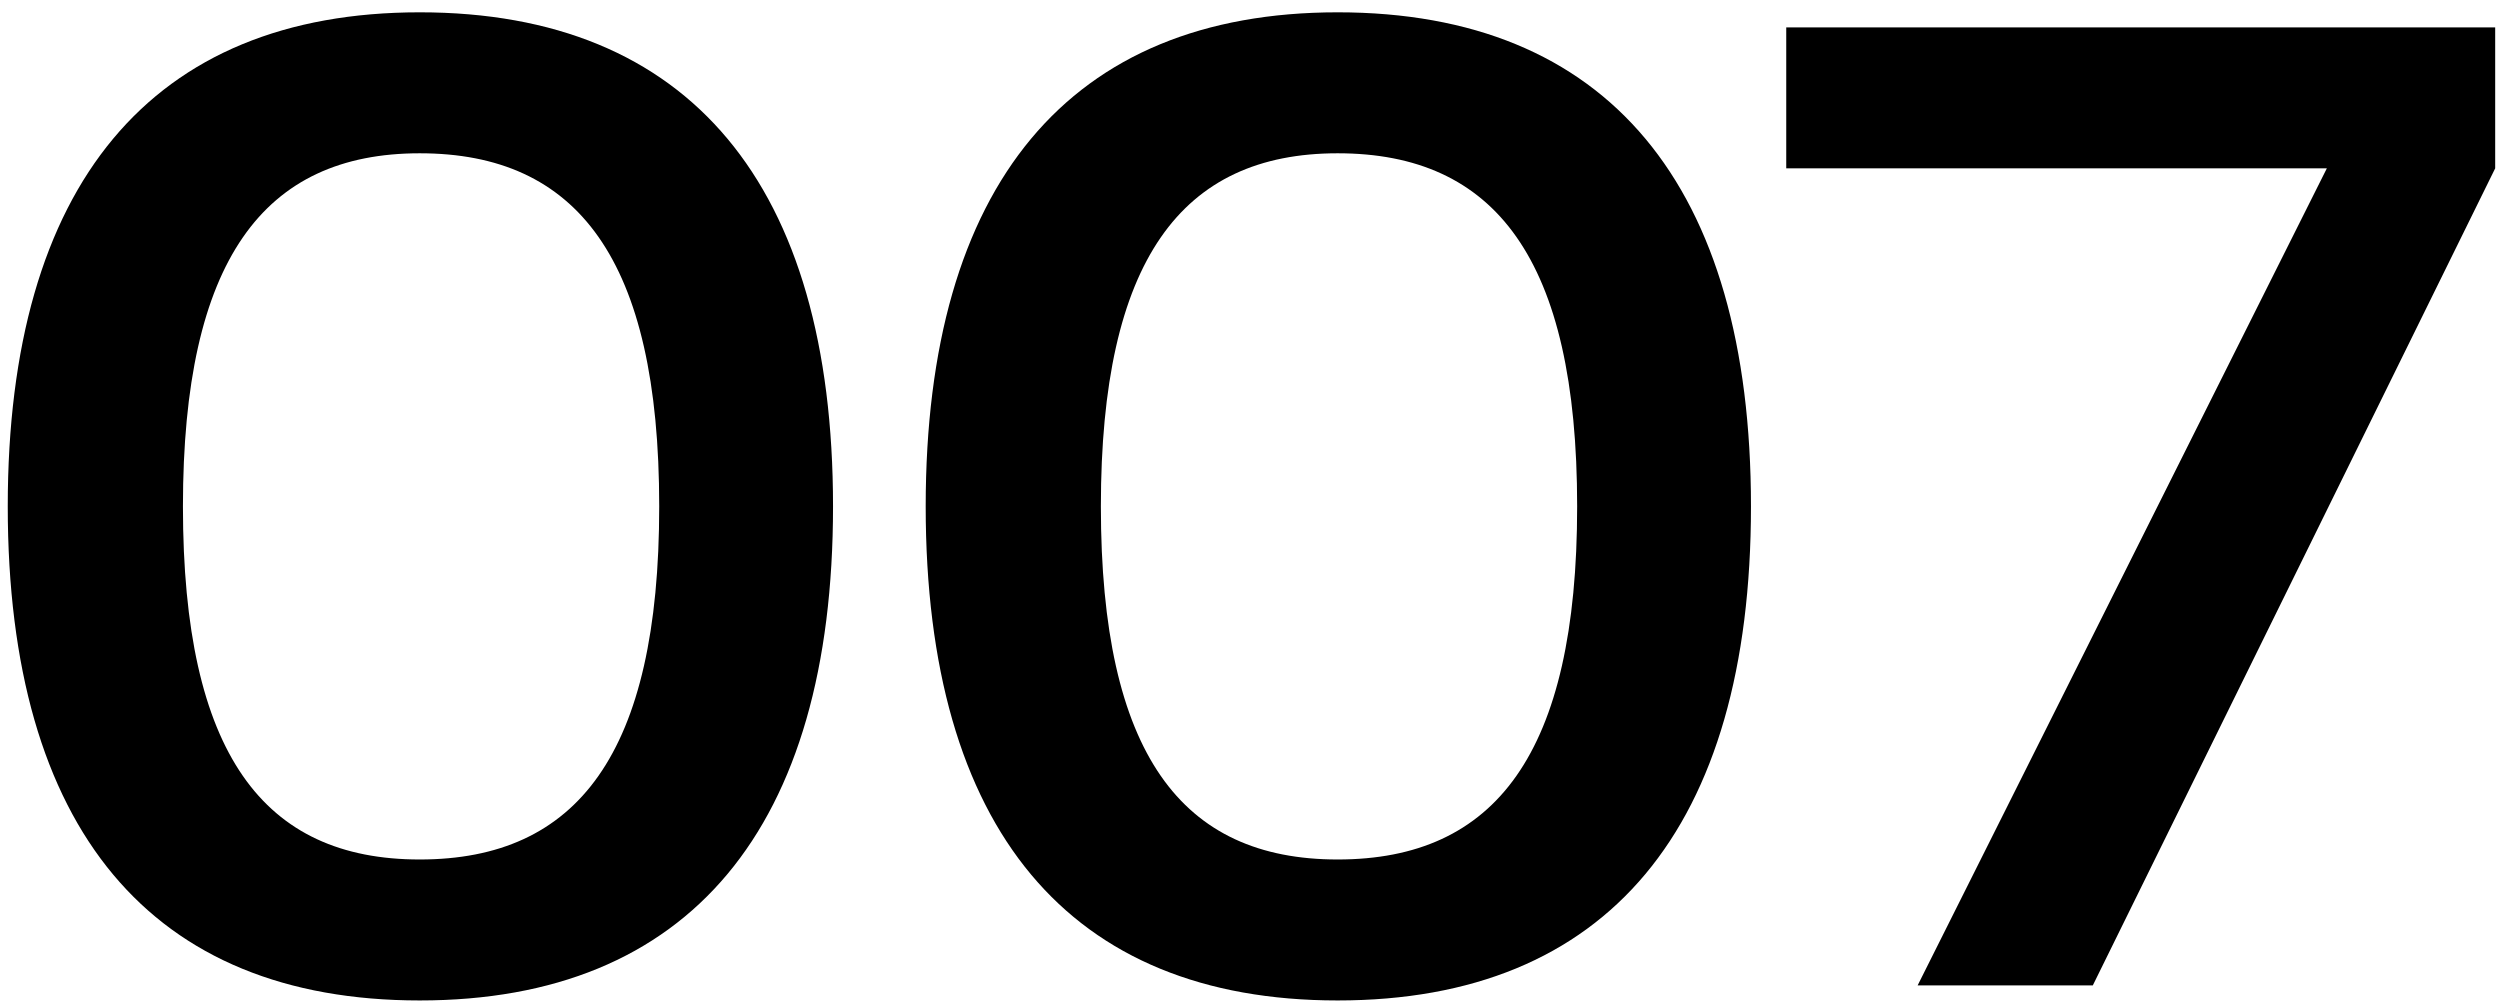 <?xml version="1.0" encoding="UTF-8"?> <svg xmlns="http://www.w3.org/2000/svg" width="137" height="55" viewBox="0 0 137 55" fill="none"><path d="M23 54.825C8.3 54.825 0.425 45.45 0.425 27.75C0.425 10.125 8.3 0.675 23 0.675C37.775 0.675 45.65 10.125 45.65 27.75C45.65 45.375 37.775 54.825 23 54.825ZM23 47.1C31.625 47.1 36.125 41.325 36.125 27.75C36.125 14.175 31.625 8.4 23 8.4C14.45 8.4 10.025 14.25 10.025 27.75C10.025 41.325 14.45 47.1 23 47.1ZM73.303 54.825C58.603 54.825 50.728 45.45 50.728 27.75C50.728 10.125 58.603 0.675 73.303 0.675C88.078 0.675 95.953 10.125 95.953 27.75C95.953 45.375 88.078 54.825 73.303 54.825ZM73.303 47.1C81.928 47.1 86.428 41.325 86.428 27.75C86.428 14.175 81.928 8.4 73.303 8.4C64.753 8.4 60.328 14.25 60.328 27.75C60.328 41.325 64.753 47.1 73.303 47.1ZM136.736 9.225L114.686 54H105.086L127.511 9.225H97.886V1.5H136.736V9.225Z" fill="black"></path></svg> 